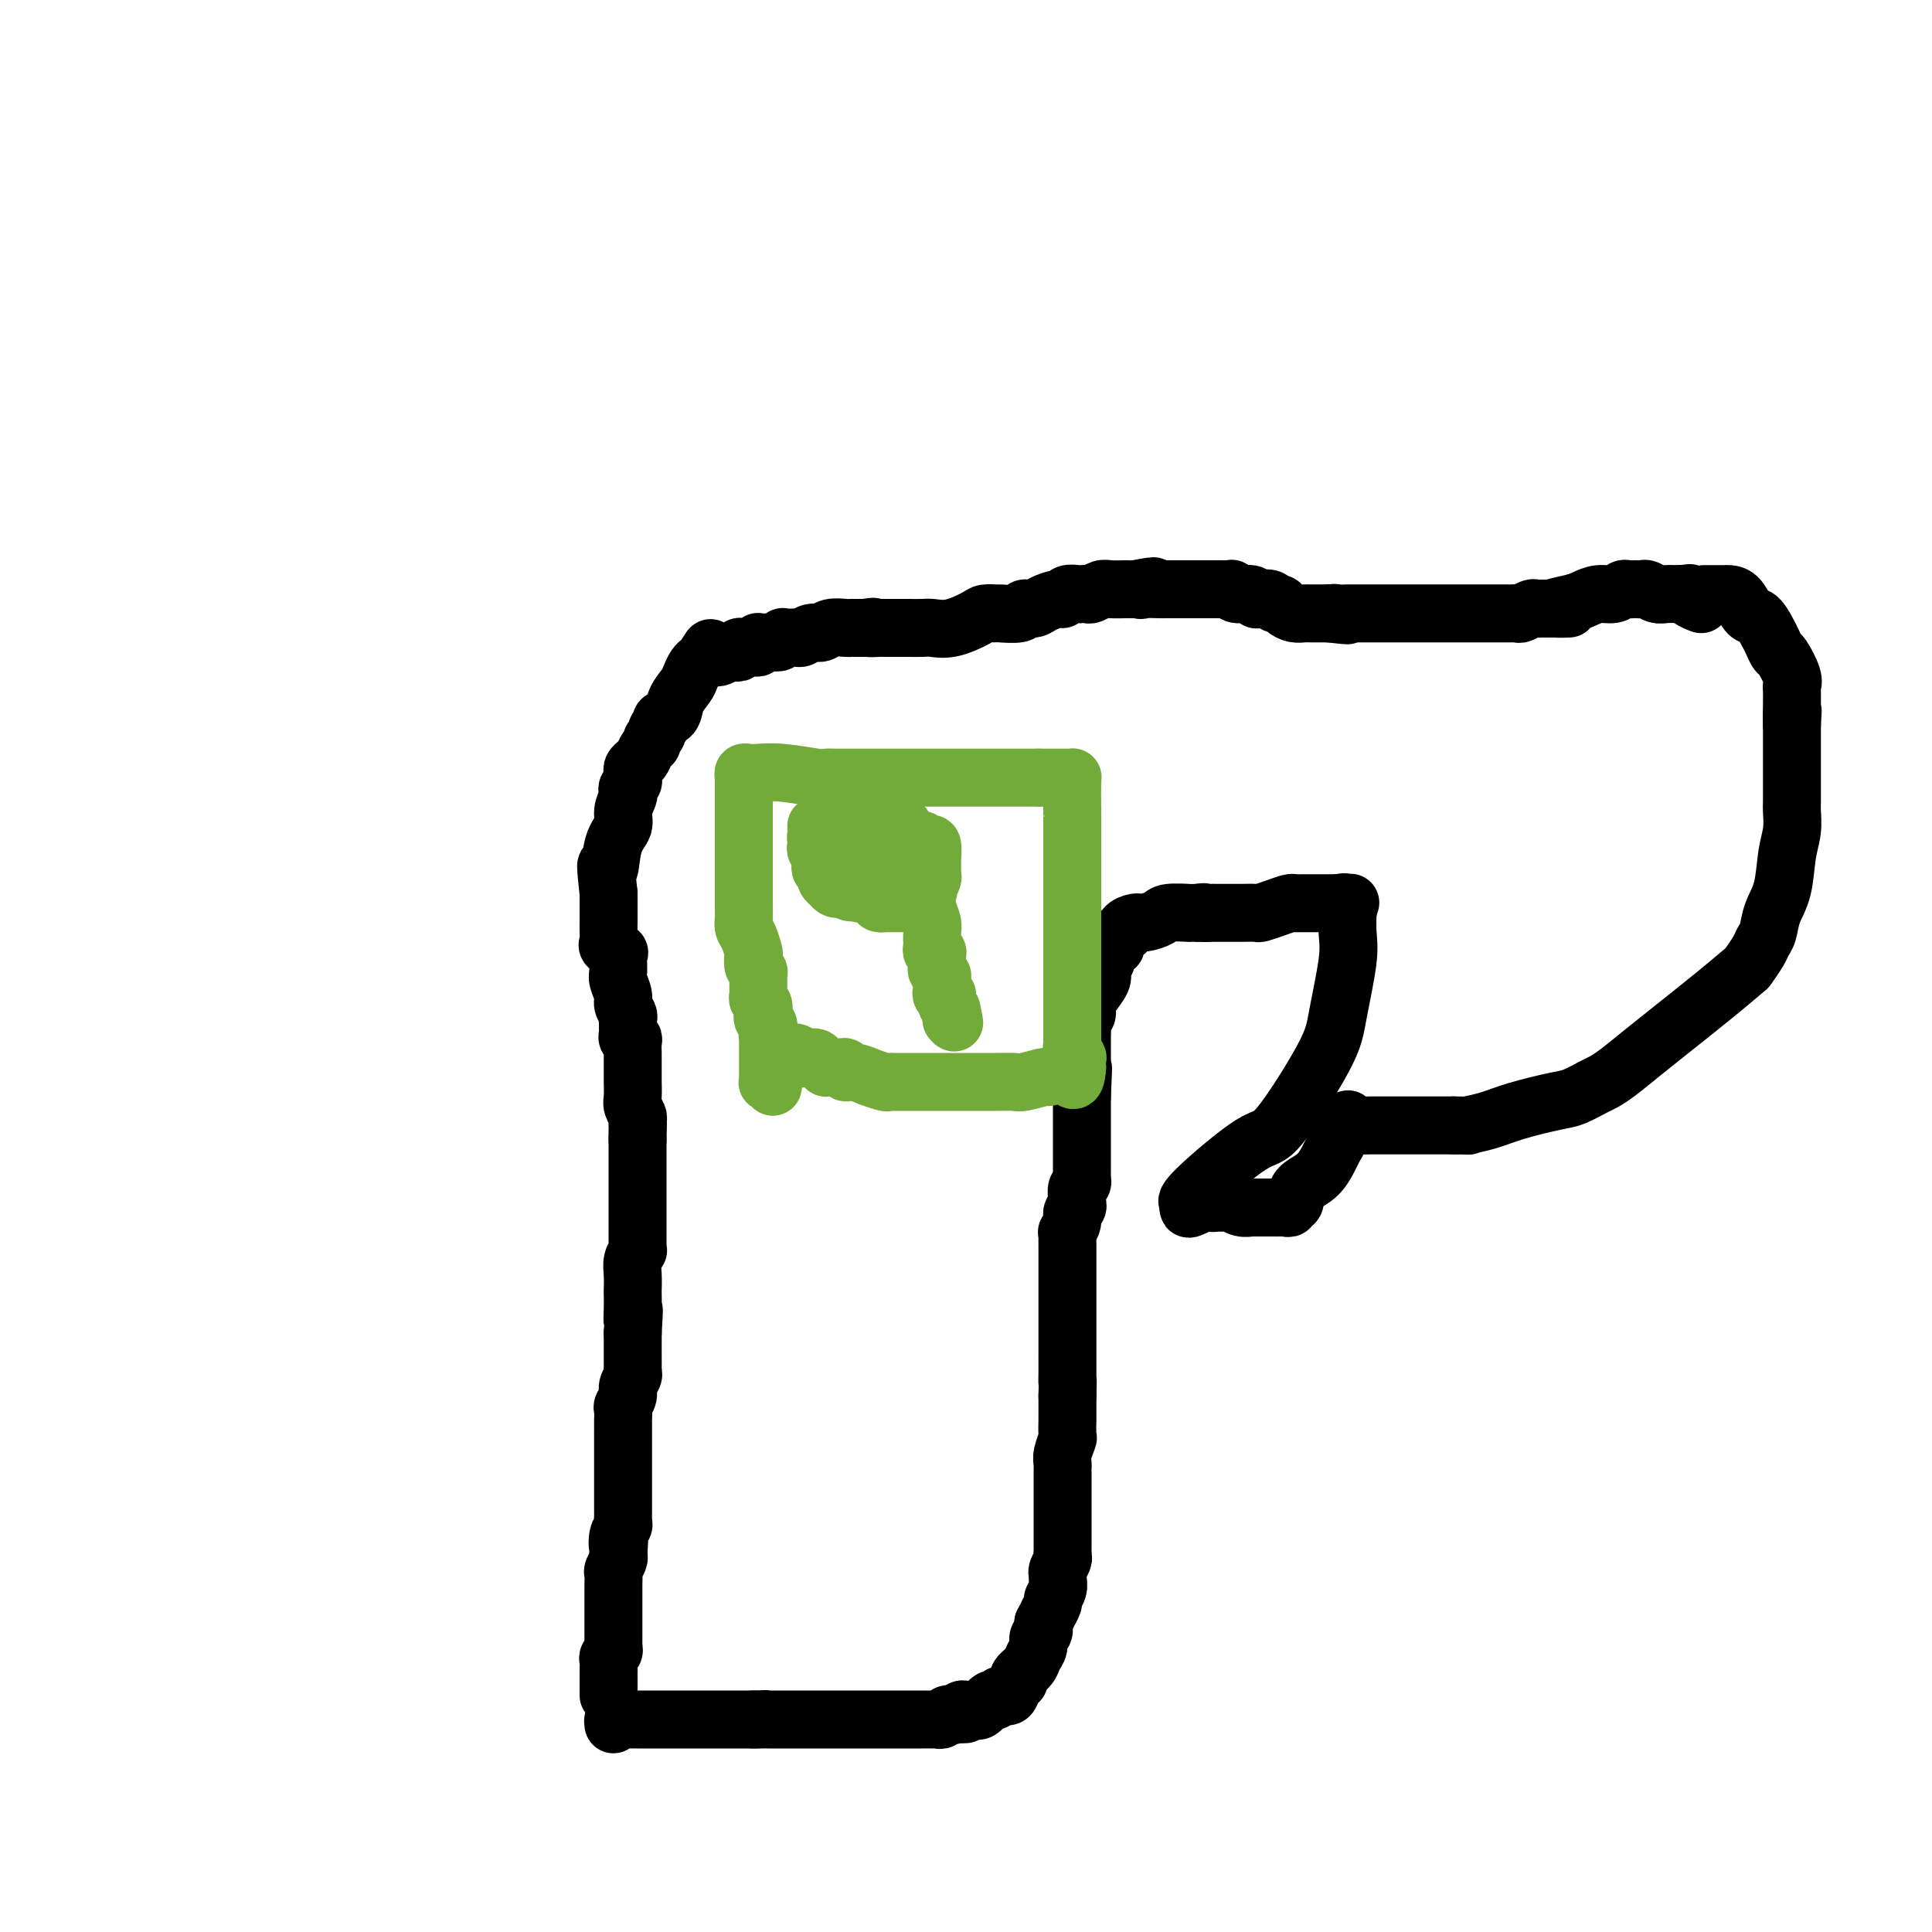 <svg viewBox='0 0 400 400' version='1.1' xmlns='http://www.w3.org/2000/svg' xmlns:xlink='http://www.w3.org/1999/xlink'><g fill='none' stroke='#000000' stroke-width='12' stroke-linecap='round' stroke-linejoin='round'><path d='M126,351c0.000,-0.327 0.000,-0.655 0,-1c-0.000,-0.345 -0.001,-0.708 0,-1c0.001,-0.292 0.004,-0.512 0,-1c-0.004,-0.488 -0.015,-1.244 0,-2c0.015,-0.756 0.057,-1.511 0,-2c-0.057,-0.489 -0.211,-0.713 0,-1c0.211,-0.287 0.789,-0.637 1,-1c0.211,-0.363 0.057,-0.739 0,-1c-0.057,-0.261 -0.015,-0.407 0,-1c0.015,-0.593 0.004,-1.632 0,-2c-0.004,-0.368 -0.001,-0.066 0,0c0.001,0.066 0.000,-0.104 0,-1c-0.000,-0.896 -0.000,-2.516 0,-3c0.000,-0.484 -0.000,0.170 0,0c0.000,-0.170 0.000,-1.163 0,-2c-0.000,-0.837 -0.001,-1.519 0,-2c0.001,-0.481 0.004,-0.763 0,-1c-0.004,-0.237 -0.015,-0.431 0,-1c0.015,-0.569 0.056,-1.513 0,-2c-0.056,-0.487 -0.207,-0.516 0,-1c0.207,-0.484 0.774,-1.424 1,-2c0.226,-0.576 0.113,-0.788 0,-1'/><path d='M128,322c0.326,-4.847 0.140,-2.465 0,-2c-0.140,0.465 -0.234,-0.989 0,-2c0.234,-1.011 0.795,-1.581 1,-2c0.205,-0.419 0.055,-0.689 0,-1c-0.055,-0.311 -0.015,-0.665 0,-1c0.015,-0.335 0.004,-0.652 0,-1c-0.004,-0.348 -0.001,-0.727 0,-1c0.001,-0.273 0.000,-0.439 0,-1c-0.000,-0.561 -0.000,-1.517 0,-2c0.000,-0.483 0.000,-0.492 0,-1c-0.000,-0.508 -0.000,-1.515 0,-2c0.000,-0.485 0.000,-0.448 0,-1c-0.000,-0.552 0.000,-1.691 0,-2c-0.000,-0.309 -0.000,0.213 0,0c0.000,-0.213 0.000,-1.161 0,-2c-0.000,-0.839 -0.000,-1.568 0,-2c0.000,-0.432 0.000,-0.568 0,-1c-0.000,-0.432 -0.001,-1.162 0,-2c0.001,-0.838 0.004,-1.786 0,-2c-0.004,-0.214 -0.016,0.305 0,0c0.016,-0.305 0.061,-1.433 0,-2c-0.061,-0.567 -0.226,-0.572 0,-1c0.226,-0.428 0.845,-1.280 1,-2c0.155,-0.720 -0.155,-1.309 0,-2c0.155,-0.691 0.774,-1.483 1,-2c0.226,-0.517 0.061,-0.758 0,-1c-0.061,-0.242 -0.016,-0.485 0,-1c0.016,-0.515 0.004,-1.303 0,-2c-0.004,-0.697 -0.001,-1.303 0,-2c0.001,-0.697 0.000,-1.485 0,-2c-0.000,-0.515 -0.000,-0.758 0,-1'/><path d='M131,276c0.464,-7.721 0.125,-4.025 0,-3c-0.125,1.025 -0.034,-0.621 0,-2c0.034,-1.379 0.013,-2.493 0,-3c-0.013,-0.507 -0.018,-0.409 0,-1c0.018,-0.591 0.057,-1.873 0,-3c-0.057,-1.127 -0.211,-2.099 0,-3c0.211,-0.901 0.789,-1.733 1,-2c0.211,-0.267 0.057,0.029 0,0c-0.057,-0.029 -0.015,-0.382 0,-1c0.015,-0.618 0.004,-1.500 0,-2c-0.004,-0.500 -0.001,-0.619 0,-1c0.001,-0.381 0.000,-1.024 0,-2c-0.000,-0.976 -0.000,-2.285 0,-3c0.000,-0.715 0.000,-0.836 0,-1c-0.000,-0.164 -0.000,-0.373 0,-1c0.000,-0.627 0.000,-1.674 0,-2c-0.000,-0.326 -0.000,0.068 0,0c0.000,-0.068 0.000,-0.596 0,-1c-0.000,-0.404 -0.000,-0.682 0,-1c0.000,-0.318 0.000,-0.677 0,-1c-0.000,-0.323 -0.000,-0.611 0,-1c0.000,-0.389 0.000,-0.877 0,-1c-0.000,-0.123 -0.000,0.121 0,0c0.000,-0.121 0.000,-0.606 0,-1c-0.000,-0.394 -0.000,-0.697 0,-1c0.000,-0.303 0.000,-0.607 0,-1c-0.000,-0.393 -0.000,-0.875 0,-1c0.000,-0.125 0.000,0.107 0,0c-0.000,-0.107 -0.000,-0.554 0,-1'/><path d='M132,236c0.155,-6.366 0.043,-2.282 0,-1c-0.043,1.282 -0.015,-0.237 0,-1c0.015,-0.763 0.018,-0.770 0,-1c-0.018,-0.230 -0.057,-0.685 0,-1c0.057,-0.315 0.212,-0.492 0,-1c-0.212,-0.508 -0.789,-1.348 -1,-2c-0.211,-0.652 -0.057,-1.115 0,-2c0.057,-0.885 0.015,-2.191 0,-3c-0.015,-0.809 -0.003,-1.121 0,-2c0.003,-0.879 -0.003,-2.326 0,-3c0.003,-0.674 0.015,-0.576 0,-1c-0.015,-0.424 -0.057,-1.370 0,-2c0.057,-0.630 0.211,-0.942 0,-1c-0.211,-0.058 -0.789,0.139 -1,0c-0.211,-0.139 -0.055,-0.614 0,-1c0.055,-0.386 0.011,-0.684 0,-1c-0.011,-0.316 0.012,-0.650 0,-1c-0.012,-0.350 -0.060,-0.717 0,-1c0.060,-0.283 0.226,-0.483 0,-1c-0.226,-0.517 -0.846,-1.350 -1,-2c-0.154,-0.650 0.157,-1.116 0,-2c-0.157,-0.884 -0.782,-2.188 -1,-3c-0.218,-0.812 -0.030,-1.134 0,-2c0.030,-0.866 -0.097,-2.277 0,-3c0.097,-0.723 0.418,-0.759 0,-1c-0.418,-0.241 -1.576,-0.686 -2,-1c-0.424,-0.314 -0.114,-0.496 0,-1c0.114,-0.504 0.030,-1.331 0,-2c-0.030,-0.669 -0.008,-1.180 0,-2c0.008,-0.820 0.002,-1.949 0,-3c-0.002,-1.051 -0.001,-2.026 0,-3'/><path d='M126,185c-0.955,-8.774 -0.343,-5.209 0,-5c0.343,0.209 0.418,-2.938 1,-5c0.582,-2.062 1.672,-3.039 2,-4c0.328,-0.961 -0.104,-1.907 0,-3c0.104,-1.093 0.746,-2.334 1,-3c0.254,-0.666 0.121,-0.756 0,-1c-0.121,-0.244 -0.229,-0.643 0,-1c0.229,-0.357 0.796,-0.673 1,-1c0.204,-0.327 0.044,-0.664 0,-1c-0.044,-0.336 0.030,-0.671 0,-1c-0.030,-0.329 -0.162,-0.651 0,-1c0.162,-0.349 0.617,-0.723 1,-1c0.383,-0.277 0.695,-0.455 1,-1c0.305,-0.545 0.602,-1.455 1,-2c0.398,-0.545 0.895,-0.723 1,-1c0.105,-0.277 -0.184,-0.652 0,-1c0.184,-0.348 0.841,-0.669 1,-1c0.159,-0.331 -0.180,-0.672 0,-1c0.180,-0.328 0.878,-0.644 1,-1c0.122,-0.356 -0.332,-0.752 0,-1c0.332,-0.248 1.451,-0.346 2,-1c0.549,-0.654 0.528,-1.863 1,-3c0.472,-1.137 1.436,-2.203 2,-3c0.564,-0.797 0.729,-1.327 1,-2c0.271,-0.673 0.650,-1.489 1,-2c0.350,-0.511 0.671,-0.717 1,-1c0.329,-0.283 0.664,-0.641 1,-1'/><path d='M146,136c2.274,-3.559 0.458,-0.957 0,0c-0.458,0.957 0.440,0.270 1,0c0.560,-0.270 0.781,-0.124 1,0c0.219,0.124 0.436,0.226 1,0c0.564,-0.226 1.475,-0.778 2,-1c0.525,-0.222 0.666,-0.112 1,0c0.334,0.112 0.863,0.226 1,0c0.137,-0.226 -0.117,-0.792 0,-1c0.117,-0.208 0.606,-0.060 1,0c0.394,0.060 0.693,0.030 1,0c0.307,-0.030 0.621,-0.061 1,0c0.379,0.061 0.822,0.212 1,0c0.178,-0.212 0.089,-0.789 0,-1c-0.089,-0.211 -0.178,-0.057 0,0c0.178,0.057 0.625,0.015 1,0c0.375,-0.015 0.679,-0.004 1,0c0.321,0.004 0.661,0.002 1,0'/><path d='M160,133c2.328,-0.403 1.149,0.088 1,0c-0.149,-0.088 0.734,-0.756 1,-1c0.266,-0.244 -0.084,-0.064 0,0c0.084,0.064 0.603,0.013 1,0c0.397,-0.013 0.673,0.012 1,0c0.327,-0.012 0.705,-0.059 1,0c0.295,0.059 0.506,0.226 1,0c0.494,-0.226 1.270,-0.845 2,-1c0.730,-0.155 1.414,0.155 2,0c0.586,-0.155 1.074,-0.773 2,-1c0.926,-0.227 2.290,-0.061 3,0c0.710,0.061 0.768,0.016 1,0c0.232,-0.016 0.639,-0.004 1,0c0.361,0.004 0.674,0.001 1,0c0.326,-0.001 0.663,-0.001 1,0'/><path d='M179,130c3.057,-0.464 1.199,-0.124 1,0c-0.199,0.124 1.260,0.033 2,0c0.740,-0.033 0.760,-0.009 1,0c0.240,0.009 0.701,0.003 1,0c0.299,-0.003 0.435,-0.001 1,0c0.565,0.001 1.559,0.002 2,0c0.441,-0.002 0.328,-0.007 1,0c0.672,0.007 2.129,0.026 3,0c0.871,-0.026 1.155,-0.098 2,0c0.845,0.098 2.251,0.366 4,0c1.749,-0.366 3.842,-1.365 5,-2c1.158,-0.635 1.380,-0.906 2,-1c0.620,-0.094 1.636,-0.010 2,0c0.364,0.010 0.074,-0.052 1,0c0.926,0.052 3.068,0.220 4,0c0.932,-0.220 0.656,-0.829 1,-1c0.344,-0.171 1.310,0.094 2,0c0.690,-0.094 1.106,-0.547 2,-1c0.894,-0.453 2.267,-0.906 3,-1c0.733,-0.094 0.827,0.171 1,0c0.173,-0.171 0.427,-0.777 1,-1c0.573,-0.223 1.466,-0.064 2,0c0.534,0.064 0.708,0.031 1,0c0.292,-0.031 0.703,-0.061 1,0c0.297,0.061 0.481,0.212 1,0c0.519,-0.212 1.371,-0.789 2,-1c0.629,-0.211 1.033,-0.057 2,0c0.967,0.057 2.496,0.015 3,0c0.504,-0.015 -0.018,-0.004 0,0c0.018,0.004 0.577,0.001 1,0c0.423,-0.001 0.712,-0.001 1,0'/><path d='M235,122c6.377,-1.238 3.319,-0.332 2,0c-1.319,0.332 -0.901,0.089 0,0c0.901,-0.089 2.283,-0.024 3,0c0.717,0.024 0.769,0.006 1,0c0.231,-0.006 0.642,-0.002 1,0c0.358,0.002 0.662,0.000 1,0c0.338,-0.000 0.708,-0.000 1,0c0.292,0.000 0.505,-0.000 1,0c0.495,0.000 1.271,0.000 2,0c0.729,-0.000 1.410,-0.001 2,0c0.590,0.001 1.087,0.004 2,0c0.913,-0.004 2.241,-0.016 3,0c0.759,0.016 0.949,0.061 1,0c0.051,-0.061 -0.037,-0.226 0,0c0.037,0.226 0.199,0.844 1,1c0.801,0.156 2.242,-0.150 3,0c0.758,0.150 0.833,0.758 1,1c0.167,0.242 0.425,0.120 1,0c0.575,-0.120 1.466,-0.239 2,0c0.534,0.239 0.710,0.834 1,1c0.290,0.166 0.694,-0.099 1,0c0.306,0.099 0.516,0.562 1,1c0.484,0.438 1.243,0.849 2,1c0.757,0.151 1.512,0.040 2,0c0.488,-0.040 0.708,-0.011 1,0c0.292,0.011 0.656,0.003 1,0c0.344,-0.003 0.670,-0.001 1,0c0.330,0.001 0.666,0.000 1,0c0.334,-0.000 0.667,-0.000 1,0'/><path d='M275,127c6.664,0.774 3.323,0.207 2,0c-1.323,-0.207 -0.627,-0.056 0,0c0.627,0.056 1.187,0.015 2,0c0.813,-0.015 1.880,-0.004 3,0c1.120,0.004 2.295,0.001 3,0c0.705,-0.001 0.941,-0.000 2,0c1.059,0.000 2.942,0.000 4,0c1.058,-0.000 1.292,-0.000 2,0c0.708,0.000 1.892,0.000 3,0c1.108,-0.000 2.141,-0.000 3,0c0.859,0.000 1.543,0.000 2,0c0.457,-0.000 0.686,-0.000 1,0c0.314,0.000 0.714,-0.000 1,0c0.286,0.000 0.457,0.000 1,0c0.543,-0.000 1.459,-0.000 2,0c0.541,0.000 0.708,0.000 1,0c0.292,-0.000 0.709,-0.000 1,0c0.291,0.000 0.455,0.000 1,0c0.545,-0.000 1.470,-0.000 2,0c0.530,0.000 0.666,0.001 1,0c0.334,-0.001 0.867,-0.004 1,0c0.133,0.004 -0.133,0.015 0,0c0.133,-0.015 0.666,-0.057 1,0c0.334,0.057 0.471,0.211 1,0c0.529,-0.211 1.451,-0.789 2,-1c0.549,-0.211 0.724,-0.057 1,0c0.276,0.057 0.651,0.015 1,0c0.349,-0.015 0.671,-0.004 1,0c0.329,0.004 0.664,0.002 1,0'/><path d='M321,126c7.199,-0.106 2.198,0.130 1,0c-1.198,-0.130 1.409,-0.627 3,-1c1.591,-0.373 2.166,-0.622 3,-1c0.834,-0.378 1.925,-0.886 3,-1c1.075,-0.114 2.133,0.166 3,0c0.867,-0.166 1.542,-0.776 2,-1c0.458,-0.224 0.699,-0.061 1,0c0.301,0.061 0.661,0.020 1,0c0.339,-0.020 0.657,-0.019 1,0c0.343,0.019 0.711,0.058 1,0c0.289,-0.058 0.497,-0.212 1,0c0.503,0.212 1.300,0.789 2,1c0.700,0.211 1.304,0.057 2,0c0.696,-0.057 1.485,-0.016 2,0c0.515,0.016 0.758,0.008 1,0'/><path d='M348,123c4.124,-0.452 0.934,-0.082 0,0c-0.934,0.082 0.389,-0.122 1,0c0.611,0.122 0.511,0.571 1,1c0.489,0.429 1.568,0.837 2,1c0.432,0.163 0.216,0.082 0,0'/><path d='M127,357c-0.060,-0.423 -0.119,-0.845 0,-1c0.119,-0.155 0.417,-0.041 1,0c0.583,0.041 1.453,0.011 2,0c0.547,-0.011 0.773,-0.003 1,0c0.227,0.003 0.455,0.001 1,0c0.545,-0.001 1.407,-0.000 2,0c0.593,0.000 0.919,0.000 1,0c0.081,-0.000 -0.081,-0.000 0,0c0.081,0.000 0.406,0.000 1,0c0.594,-0.000 1.459,-0.000 2,0c0.541,0.000 0.760,0.000 1,0c0.240,-0.000 0.502,-0.000 1,0c0.498,0.000 1.234,0.000 2,0c0.766,-0.000 1.562,-0.000 2,0c0.438,0.000 0.516,0.000 1,0c0.484,-0.000 1.372,-0.000 2,0c0.628,0.000 0.994,0.000 1,0c0.006,-0.000 -0.349,-0.000 0,0c0.349,0.000 1.402,0.000 2,0c0.598,-0.000 0.740,-0.000 1,0c0.260,0.000 0.637,0.000 1,0c0.363,-0.000 0.713,-0.000 1,0c0.287,0.000 0.511,0.000 1,0c0.489,-0.000 1.245,0.000 2,0'/><path d='M156,356c4.658,-0.155 1.803,-0.041 1,0c-0.803,0.041 0.446,0.011 1,0c0.554,-0.011 0.414,-0.003 1,0c0.586,0.003 1.896,0.001 3,0c1.104,-0.001 2.000,-0.000 3,0c1.000,0.000 2.104,0.000 3,0c0.896,-0.000 1.584,-0.000 2,0c0.416,0.000 0.561,0.000 1,0c0.439,-0.000 1.173,-0.000 2,0c0.827,0.000 1.747,0.000 2,0c0.253,-0.000 -0.161,-0.000 0,0c0.161,0.000 0.897,0.000 2,0c1.103,-0.000 2.571,-0.000 3,0c0.429,0.000 -0.183,-0.000 0,0c0.183,0.000 1.162,0.000 2,0c0.838,-0.000 1.535,-0.000 2,0c0.465,0.000 0.697,0.000 1,0c0.303,-0.000 0.677,-0.000 1,0c0.323,0.000 0.596,0.000 1,0c0.404,-0.000 0.939,-0.000 1,0c0.061,0.000 -0.352,0.000 0,0c0.352,-0.000 1.470,-0.000 2,0c0.530,0.000 0.471,0.001 1,0c0.529,-0.001 1.647,-0.004 2,0c0.353,0.004 -0.060,0.015 0,0c0.060,-0.015 0.593,-0.056 1,0c0.407,0.056 0.686,0.207 1,0c0.314,-0.207 0.661,-0.774 1,-1c0.339,-0.226 0.669,-0.113 1,0'/><path d='M197,355c6.295,-0.171 1.532,-0.098 0,0c-1.532,0.098 0.168,0.223 1,0c0.832,-0.223 0.797,-0.792 1,-1c0.203,-0.208 0.645,-0.054 1,0c0.355,0.054 0.623,0.007 1,0c0.377,-0.007 0.861,0.026 1,0c0.139,-0.026 -0.069,-0.111 0,0c0.069,0.111 0.414,0.418 1,0c0.586,-0.418 1.414,-1.563 2,-2c0.586,-0.437 0.931,-0.168 1,0c0.069,0.168 -0.136,0.234 0,0c0.136,-0.234 0.615,-0.770 1,-1c0.385,-0.230 0.676,-0.155 1,0c0.324,0.155 0.682,0.389 1,0c0.318,-0.389 0.596,-1.403 1,-2c0.404,-0.597 0.935,-0.779 1,-1c0.065,-0.221 -0.338,-0.483 0,-1c0.338,-0.517 1.415,-1.290 2,-2c0.585,-0.710 0.679,-1.359 1,-2c0.321,-0.641 0.870,-1.275 1,-2c0.130,-0.725 -0.157,-1.541 0,-2c0.157,-0.459 0.759,-0.560 1,-1c0.241,-0.440 0.120,-1.220 0,-2'/><path d='M216,336c1.399,-2.662 0.897,-1.816 1,-2c0.103,-0.184 0.813,-1.397 1,-2c0.187,-0.603 -0.147,-0.594 0,-1c0.147,-0.406 0.775,-1.226 1,-2c0.225,-0.774 0.046,-1.503 0,-2c-0.046,-0.497 0.040,-0.763 0,-1c-0.040,-0.237 -0.207,-0.444 0,-1c0.207,-0.556 0.787,-1.462 1,-2c0.213,-0.538 0.057,-0.708 0,-1c-0.057,-0.292 -0.015,-0.706 0,-1c0.015,-0.294 0.004,-0.467 0,-1c-0.004,-0.533 -0.001,-1.424 0,-2c0.001,-0.576 0.000,-0.836 0,-1c-0.000,-0.164 -0.000,-0.231 0,-1c0.000,-0.769 0.000,-2.238 0,-3c-0.000,-0.762 -0.000,-0.815 0,-1c0.000,-0.185 0.000,-0.501 0,-1c-0.000,-0.499 -0.000,-1.180 0,-2c0.000,-0.820 0.000,-1.777 0,-2c-0.000,-0.223 -0.001,0.290 0,0c0.001,-0.290 0.004,-1.381 0,-2c-0.004,-0.619 -0.015,-0.765 0,-1c0.015,-0.235 0.057,-0.558 0,-1c-0.057,-0.442 -0.211,-1.001 0,-2c0.211,-0.999 0.789,-2.436 1,-3c0.211,-0.564 0.057,-0.256 0,-1c-0.057,-0.744 -0.015,-2.542 0,-3c0.015,-0.458 0.004,0.424 0,0c-0.004,-0.424 -0.001,-2.153 0,-3c0.001,-0.847 0.000,-0.814 0,-1c-0.000,-0.186 -0.000,-0.593 0,-1'/><path d='M221,289c0.155,-5.868 0.041,-3.540 0,-3c-0.041,0.540 -0.011,-0.710 0,-2c0.011,-1.290 0.003,-2.620 0,-3c-0.003,-0.380 -0.001,0.191 0,0c0.001,-0.191 0.000,-1.145 0,-2c-0.000,-0.855 -0.000,-1.611 0,-2c0.000,-0.389 0.000,-0.410 0,-1c-0.000,-0.590 -0.000,-1.748 0,-3c0.000,-1.252 0.000,-2.596 0,-4c-0.000,-1.404 -0.000,-2.866 0,-4c0.000,-1.134 0.000,-1.940 0,-3c-0.000,-1.060 -0.001,-2.373 0,-3c0.001,-0.627 0.004,-0.566 0,-1c-0.004,-0.434 -0.016,-1.363 0,-2c0.016,-0.637 0.061,-0.983 0,-1c-0.061,-0.017 -0.227,0.293 0,0c0.227,-0.293 0.846,-1.191 1,-2c0.154,-0.809 -0.156,-1.530 0,-2c0.156,-0.470 0.778,-0.689 1,-1c0.222,-0.311 0.046,-0.713 0,-1c-0.046,-0.287 0.040,-0.458 0,-1c-0.040,-0.542 -0.207,-1.456 0,-2c0.207,-0.544 0.788,-0.720 1,-1c0.212,-0.280 0.057,-0.664 0,-1c-0.057,-0.336 -0.015,-0.624 0,-1c0.015,-0.376 0.004,-0.839 0,-2c-0.004,-1.161 -0.001,-3.018 0,-4c0.001,-0.982 0.000,-1.088 0,-2c-0.000,-0.912 -0.000,-2.630 0,-4c0.000,-1.370 0.000,-2.391 0,-3c-0.000,-0.609 -0.000,-0.804 0,-1'/><path d='M224,227c0.464,-10.114 0.124,-4.399 0,-3c-0.124,1.399 -0.033,-1.516 0,-3c0.033,-1.484 0.008,-1.535 0,-2c-0.008,-0.465 0.002,-1.342 0,-2c-0.002,-0.658 -0.015,-1.097 0,-2c0.015,-0.903 0.058,-2.271 0,-3c-0.058,-0.729 -0.218,-0.818 0,-1c0.218,-0.182 0.815,-0.457 1,-1c0.185,-0.543 -0.043,-1.355 0,-2c0.043,-0.645 0.355,-1.124 1,-2c0.645,-0.876 1.622,-2.150 2,-3c0.378,-0.850 0.157,-1.275 0,-2c-0.157,-0.725 -0.248,-1.748 0,-2c0.248,-0.252 0.836,0.269 1,0c0.164,-0.269 -0.096,-1.329 0,-2c0.096,-0.671 0.546,-0.954 1,-1c0.454,-0.046 0.910,0.146 1,0c0.090,-0.146 -0.188,-0.630 0,-1c0.188,-0.370 0.841,-0.625 1,-1c0.159,-0.375 -0.177,-0.870 0,-1c0.177,-0.130 0.867,0.106 1,0c0.133,-0.106 -0.290,-0.554 0,-1c0.290,-0.446 1.295,-0.890 2,-1c0.705,-0.110 1.112,0.114 2,0c0.888,-0.114 2.257,-0.566 3,-1c0.743,-0.434 0.859,-0.848 2,-1c1.141,-0.152 3.307,-0.041 4,0c0.693,0.041 -0.088,0.012 0,0c0.088,-0.012 1.044,-0.006 2,0'/><path d='M248,189c2.109,-0.309 0.883,-0.083 1,0c0.117,0.083 1.577,0.022 2,0c0.423,-0.022 -0.191,-0.006 0,0c0.191,0.006 1.187,0.002 2,0c0.813,-0.002 1.442,-0.003 2,0c0.558,0.003 1.046,0.011 2,0c0.954,-0.011 2.374,-0.041 3,0c0.626,0.041 0.458,0.155 1,0c0.542,-0.155 1.794,-0.577 3,-1c1.206,-0.423 2.365,-0.845 3,-1c0.635,-0.155 0.747,-0.041 1,0c0.253,0.041 0.646,0.011 1,0c0.354,-0.011 0.668,-0.003 1,0c0.332,0.003 0.680,0.001 1,0c0.320,-0.001 0.611,-0.000 1,0c0.389,0.000 0.878,0.000 1,0c0.122,-0.000 -0.121,-0.000 0,0c0.121,0.000 0.607,0.000 1,0c0.393,-0.000 0.693,-0.000 1,0c0.307,0.000 0.621,0.000 1,0c0.379,-0.000 0.823,-0.000 1,0c0.177,0.000 0.089,0.000 0,0'/><path d='M277,187c4.652,-0.273 1.782,0.044 1,0c-0.782,-0.044 0.524,-0.447 1,0c0.476,0.447 0.121,1.746 0,2c-0.121,0.254 -0.007,-0.536 0,0c0.007,0.536 -0.092,2.397 0,4c0.092,1.603 0.374,2.947 0,6c-0.374,3.053 -1.404,7.816 -2,11c-0.596,3.184 -0.759,4.790 -3,9c-2.241,4.210 -6.559,11.023 -9,14c-2.441,2.977 -3.005,2.118 -6,4c-2.995,1.882 -8.422,6.507 -11,9c-2.578,2.493 -2.308,2.855 -2,3c0.308,0.145 0.654,0.072 1,0'/><path d='M247,249c-2.450,2.475 0.424,0.662 2,0c1.576,-0.662 1.854,-0.174 2,0c0.146,0.174 0.162,0.032 1,0c0.838,-0.032 2.500,0.044 3,0c0.500,-0.044 -0.162,-0.208 0,0c0.162,0.208 1.147,0.788 2,1c0.853,0.212 1.573,0.057 2,0c0.427,-0.057 0.562,-0.015 1,0c0.438,0.015 1.178,0.004 2,0c0.822,-0.004 1.727,0.000 2,0c0.273,-0.000 -0.085,-0.005 0,0c0.085,0.005 0.615,0.018 1,0c0.385,-0.018 0.625,-0.067 1,0c0.375,0.067 0.883,0.250 1,0c0.117,-0.250 -0.158,-0.932 0,-1c0.158,-0.068 0.750,0.477 1,0c0.250,-0.477 0.157,-1.977 1,-3c0.843,-1.023 2.621,-1.570 4,-3c1.379,-1.430 2.359,-3.744 3,-5c0.641,-1.256 0.942,-1.453 1,-2c0.058,-0.547 -0.126,-1.442 0,-2c0.126,-0.558 0.563,-0.779 1,-1'/><path d='M278,233c1.719,-2.475 1.016,-0.663 1,0c-0.016,0.663 0.656,0.178 1,0c0.344,-0.178 0.362,-0.048 1,0c0.638,0.048 1.897,0.013 3,0c1.103,-0.013 2.050,-0.003 3,0c0.950,0.003 1.904,0.001 4,0c2.096,-0.001 5.333,-0.000 7,0c1.667,0.000 1.762,0.000 2,0c0.238,-0.000 0.619,-0.000 1,0'/><path d='M301,233c4.061,0.036 2.714,0.127 3,0c0.286,-0.127 2.206,-0.472 4,-1c1.794,-0.528 3.463,-1.240 6,-2c2.537,-0.760 5.941,-1.567 8,-2c2.059,-0.433 2.774,-0.493 4,-1c1.226,-0.507 2.962,-1.461 4,-2c1.038,-0.539 1.378,-0.663 2,-1c0.622,-0.337 1.526,-0.886 3,-2c1.474,-1.114 3.517,-2.793 5,-4c1.483,-1.207 2.404,-1.941 5,-4c2.596,-2.059 6.866,-5.444 10,-8c3.134,-2.556 5.130,-4.283 6,-5c0.870,-0.717 0.613,-0.424 1,-1c0.387,-0.576 1.417,-2.020 2,-3c0.583,-0.980 0.719,-1.497 1,-2c0.281,-0.503 0.706,-0.994 1,-2c0.294,-1.006 0.457,-2.528 1,-4c0.543,-1.472 1.466,-2.893 2,-5c0.534,-2.107 0.679,-4.901 1,-7c0.321,-2.099 0.818,-3.502 1,-5c0.182,-1.498 0.049,-3.092 0,-4c-0.049,-0.908 -0.013,-1.129 0,-2c0.013,-0.871 0.004,-2.390 0,-3c-0.004,-0.610 -0.001,-0.310 0,-1c0.001,-0.690 0.000,-2.370 0,-4c-0.000,-1.630 -0.000,-3.210 0,-4c0.000,-0.790 0.000,-0.789 0,-1c-0.000,-0.211 -0.000,-0.634 0,-1c0.000,-0.366 0.000,-0.676 0,-1c-0.000,-0.324 -0.000,-0.662 0,-1'/><path d='M371,150c0.309,-5.313 0.082,-1.594 0,-1c-0.082,0.594 -0.020,-1.935 0,-3c0.020,-1.065 -0.001,-0.664 0,-1c0.001,-0.336 0.026,-1.409 0,-2c-0.026,-0.591 -0.101,-0.701 0,-1c0.101,-0.299 0.379,-0.789 0,-2c-0.379,-1.211 -1.414,-3.145 -2,-4c-0.586,-0.855 -0.723,-0.633 -1,-1c-0.277,-0.367 -0.693,-1.324 -1,-2c-0.307,-0.676 -0.505,-1.071 -1,-2c-0.495,-0.929 -1.285,-2.393 -2,-3c-0.715,-0.607 -1.353,-0.359 -2,-1c-0.647,-0.641 -1.301,-2.172 -2,-3c-0.699,-0.828 -1.443,-0.954 -2,-1c-0.557,-0.046 -0.927,-0.012 -1,0c-0.073,0.012 0.152,0.003 0,0c-0.152,-0.003 -0.680,-0.001 -1,0c-0.320,0.001 -0.432,0.000 -1,0c-0.568,-0.000 -1.591,-0.000 -2,0c-0.409,0.000 -0.205,0.000 0,0'/></g>
<g fill='none' stroke='#73AB3A' stroke-width='12' stroke-linecap='round' stroke-linejoin='round'><path d='M154,160c0.000,0.375 0.000,0.750 0,2c-0.000,1.250 -0.000,3.375 0,5c0.000,1.625 0.000,2.750 0,4c-0.000,1.250 -0.000,2.626 0,4c0.000,1.374 0.000,2.745 0,4c-0.000,1.255 -0.000,2.392 0,3c0.000,0.608 0.000,0.687 0,1c-0.000,0.313 -0.000,0.860 0,1c0.000,0.140 0.000,-0.128 0,0c-0.000,0.128 -0.001,0.654 0,1c0.001,0.346 0.003,0.514 0,1c-0.003,0.486 -0.011,1.290 0,2c0.011,0.710 0.042,1.327 0,2c-0.042,0.673 -0.156,1.403 0,2c0.156,0.597 0.581,1.063 1,2c0.419,0.937 0.830,2.345 1,3c0.170,0.655 0.098,0.556 0,1c-0.098,0.444 -0.223,1.432 0,2c0.223,0.568 0.792,0.715 1,1c0.208,0.285 0.055,0.706 0,1c-0.055,0.294 -0.011,0.459 0,1c0.011,0.541 -0.011,1.458 0,2c0.011,0.542 0.054,0.708 0,1c-0.054,0.292 -0.207,0.708 0,1c0.207,0.292 0.774,0.459 1,1c0.226,0.541 0.112,1.454 0,2c-0.112,0.546 -0.223,0.724 0,1c0.223,0.276 0.778,0.650 1,1c0.222,0.350 0.111,0.675 0,1'/><path d='M159,213c0.774,3.402 0.207,1.409 0,1c-0.207,-0.409 -0.056,0.768 0,1c0.056,0.232 0.015,-0.481 0,0c-0.015,0.481 -0.004,2.156 0,3c0.004,0.844 0.001,0.857 0,1c-0.001,0.143 -0.001,0.417 0,1c0.001,0.583 0.004,1.476 0,2c-0.004,0.524 -0.015,0.680 0,1c0.015,0.320 0.057,0.804 0,1c-0.057,0.196 -0.211,0.104 0,0c0.211,-0.104 0.788,-0.220 1,0c0.212,0.220 0.061,0.777 0,1c-0.061,0.223 -0.030,0.111 0,0'/><path d='M154,161c-0.079,-0.420 -0.158,-0.841 0,-1c0.158,-0.159 0.552,-0.057 1,0c0.448,0.057 0.949,0.068 2,0c1.051,-0.068 2.651,-0.214 5,0c2.349,0.214 5.448,0.789 7,1c1.552,0.211 1.559,0.056 2,0c0.441,-0.056 1.318,-0.015 2,0c0.682,0.015 1.169,0.004 2,0c0.831,-0.004 2.004,-0.001 3,0c0.996,0.001 1.813,0.000 2,0c0.187,-0.000 -0.257,-0.000 0,0c0.257,0.000 1.216,0.000 2,0c0.784,-0.000 1.394,-0.000 2,0c0.606,0.000 1.210,0.000 2,0c0.790,-0.000 1.767,-0.000 2,0c0.233,0.000 -0.277,0.000 0,0c0.277,-0.000 1.342,-0.000 2,0c0.658,0.000 0.911,0.000 2,0c1.089,-0.000 3.015,-0.000 4,0c0.985,0.000 1.027,0.000 2,0c0.973,-0.000 2.875,-0.000 4,0c1.125,0.000 1.471,0.000 2,0c0.529,-0.000 1.239,-0.000 2,0c0.761,0.000 1.571,0.000 2,0c0.429,-0.000 0.476,-0.000 1,0c0.524,0.000 1.526,0.000 2,0c0.474,-0.000 0.421,-0.000 1,0c0.579,0.000 1.789,0.000 3,0'/><path d='M215,161c9.498,-0.000 2.744,-0.000 1,0c-1.744,0.000 1.522,0.000 3,0c1.478,-0.000 1.166,-0.002 1,0c-0.166,0.002 -0.188,0.006 0,0c0.188,-0.006 0.586,-0.022 1,0c0.414,0.022 0.843,0.080 1,0c0.157,-0.080 0.042,-0.300 0,1c-0.042,1.300 -0.011,4.120 0,5c0.011,0.880 0.003,-0.178 0,1c-0.003,1.178 -0.001,4.594 0,7c0.001,2.406 0.000,3.801 0,5c-0.000,1.199 -0.000,2.201 0,3c0.000,0.799 0.000,1.394 0,2c-0.000,0.606 -0.000,1.223 0,2c0.000,0.777 0.000,1.714 0,2c-0.000,0.286 -0.000,-0.077 0,0c0.000,0.077 0.000,0.595 0,1c-0.000,0.405 -0.000,0.696 0,1c0.000,0.304 0.000,0.620 0,1c-0.000,0.380 -0.000,0.823 0,1c0.000,0.177 0.000,0.089 0,0'/><path d='M222,193c0.000,5.352 0.000,2.733 0,2c-0.000,-0.733 -0.000,0.421 0,1c0.000,0.579 0.000,0.584 0,1c-0.000,0.416 -0.000,1.243 0,2c0.000,0.757 0.000,1.446 0,2c-0.000,0.554 -0.000,0.975 0,1c0.000,0.025 0.000,-0.344 0,0c-0.000,0.344 -0.000,1.402 0,2c0.000,0.598 0.000,0.738 0,1c-0.000,0.262 -0.000,0.648 0,1c0.000,0.352 0.000,0.672 0,1c-0.000,0.328 -0.000,0.665 0,1c0.000,0.335 0.000,0.667 0,1c-0.000,0.333 -0.000,0.666 0,1c0.000,0.334 0.000,0.668 0,1c-0.000,0.332 -0.000,0.663 0,1c0.000,0.337 0.000,0.681 0,1c-0.000,0.319 -0.001,0.614 0,1c0.001,0.386 0.004,0.864 0,1c-0.004,0.136 -0.015,-0.070 0,0c0.015,0.070 0.057,0.417 0,1c-0.057,0.583 -0.211,1.404 0,2c0.211,0.596 0.788,0.968 1,1c0.212,0.032 0.061,-0.277 0,0c-0.061,0.277 -0.030,1.138 0,2'/><path d='M223,221c-0.286,4.576 -1.502,2.014 -2,1c-0.498,-1.014 -0.279,-0.482 -1,0c-0.721,0.482 -2.383,0.914 -3,1c-0.617,0.086 -0.189,-0.173 -1,0c-0.811,0.173 -2.859,0.778 -4,1c-1.141,0.222 -1.373,0.059 -2,0c-0.627,-0.059 -1.648,-0.016 -4,0c-2.352,0.016 -6.035,0.004 -8,0c-1.965,-0.004 -2.213,-0.001 -3,0c-0.787,0.001 -2.112,0.000 -3,0c-0.888,-0.000 -1.338,-0.000 -2,0c-0.662,0.000 -1.537,0.001 -2,0c-0.463,-0.001 -0.514,-0.004 -1,0c-0.486,0.004 -1.406,0.016 -2,0c-0.594,-0.016 -0.862,-0.061 -1,0c-0.138,0.061 -0.146,0.228 -1,0c-0.854,-0.228 -2.554,-0.849 -3,-1c-0.446,-0.151 0.361,0.170 0,0c-0.361,-0.170 -1.889,-0.830 -3,-1c-1.111,-0.170 -1.803,0.151 -2,0c-0.197,-0.151 0.101,-0.773 0,-1c-0.101,-0.227 -0.601,-0.060 -1,0c-0.399,0.060 -0.698,0.013 -1,0c-0.302,-0.013 -0.606,0.007 -1,0c-0.394,-0.007 -0.879,-0.040 -1,0c-0.121,0.040 0.122,0.155 0,0c-0.122,-0.155 -0.610,-0.580 -1,-1c-0.390,-0.420 -0.683,-0.834 -1,-1c-0.317,-0.166 -0.659,-0.083 -1,0'/><path d='M168,219c-3.095,-0.790 -2.332,-0.264 -2,0c0.332,0.264 0.233,0.267 0,0c-0.233,-0.267 -0.601,-0.803 -1,-1c-0.399,-0.197 -0.828,-0.056 -1,0c-0.172,0.056 -0.086,0.028 0,0'/><path d='M170,179c-0.120,0.331 -0.241,0.662 0,1c0.241,0.338 0.843,0.683 1,1c0.157,0.317 -0.130,0.607 0,1c0.130,0.393 0.679,0.890 1,1c0.321,0.110 0.415,-0.168 1,0c0.585,0.168 1.662,0.781 2,1c0.338,0.219 -0.061,0.044 0,0c0.061,-0.044 0.583,0.043 1,0c0.417,-0.043 0.730,-0.218 1,0c0.270,0.218 0.496,0.828 1,1c0.504,0.172 1.287,-0.094 2,0c0.713,0.094 1.357,0.547 2,1'/><path d='M182,186c1.810,1.309 0.334,1.083 0,1c-0.334,-0.083 0.475,-0.022 1,0c0.525,0.022 0.767,0.006 1,0c0.233,-0.006 0.458,-0.002 1,0c0.542,0.002 1.401,0.002 2,0c0.599,-0.002 0.939,-0.007 1,0c0.061,0.007 -0.155,0.026 0,0c0.155,-0.026 0.682,-0.096 1,0c0.318,0.096 0.429,0.359 1,0c0.571,-0.359 1.603,-1.339 2,-2c0.397,-0.661 0.159,-1.004 0,-1c-0.159,0.004 -0.239,0.356 0,0c0.239,-0.356 0.796,-1.419 1,-2c0.204,-0.581 0.054,-0.678 0,-1c-0.054,-0.322 -0.014,-0.868 0,-1c0.014,-0.132 0.001,0.150 0,0c-0.001,-0.150 0.010,-0.733 0,-1c-0.010,-0.267 -0.040,-0.219 0,-1c0.040,-0.781 0.152,-2.392 0,-3c-0.152,-0.608 -0.566,-0.215 -1,0c-0.434,0.215 -0.886,0.250 -1,0c-0.114,-0.250 0.110,-0.786 0,-1c-0.110,-0.214 -0.555,-0.107 -1,0'/><path d='M190,174c-0.638,-0.091 -0.733,0.182 -1,0c-0.267,-0.182 -0.705,-0.819 -1,-1c-0.295,-0.181 -0.446,0.095 -1,0c-0.554,-0.095 -1.510,-0.561 -2,-1c-0.490,-0.439 -0.512,-0.850 -1,-1c-0.488,-0.150 -1.440,-0.040 -2,0c-0.560,0.040 -0.727,0.011 -1,0c-0.273,-0.011 -0.651,-0.003 -1,0c-0.349,0.003 -0.670,0.001 -1,0c-0.330,-0.001 -0.668,-0.000 -1,0c-0.332,0.000 -0.657,0.000 -1,0c-0.343,-0.000 -0.704,-0.000 -1,0c-0.296,0.000 -0.527,0.000 -1,0c-0.473,-0.000 -1.188,-0.000 -2,0c-0.812,0.000 -1.720,0.000 -2,0c-0.280,-0.000 0.069,-0.000 0,0c-0.069,0.000 -0.557,0.000 -1,0c-0.443,-0.000 -0.841,-0.000 -1,0c-0.159,0.000 -0.080,0.000 0,0'/><path d='M190,179c-0.091,0.606 -0.182,1.212 0,2c0.182,0.788 0.637,1.759 1,3c0.363,1.241 0.633,2.752 1,4c0.367,1.248 0.829,2.233 1,3c0.171,0.767 0.050,1.315 0,2c-0.050,0.685 -0.027,1.506 0,2c0.027,0.494 0.060,0.661 0,1c-0.060,0.339 -0.213,0.850 0,1c0.213,0.150 0.793,-0.061 1,0c0.207,0.061 0.041,0.394 0,1c-0.041,0.606 0.041,1.486 0,2c-0.041,0.514 -0.207,0.663 0,1c0.207,0.337 0.788,0.864 1,1c0.212,0.136 0.056,-0.117 0,0c-0.056,0.117 -0.011,0.606 0,1c0.011,0.394 -0.011,0.693 0,1c0.011,0.307 0.056,0.621 0,1c-0.056,0.379 -0.212,0.822 0,1c0.212,0.178 0.792,0.089 1,0c0.208,-0.089 0.046,-0.178 0,0c-0.046,0.178 0.026,0.625 0,1c-0.026,0.375 -0.150,0.679 0,1c0.150,0.321 0.575,0.661 1,1'/><path d='M197,209c1.089,4.844 0.311,1.956 0,1c-0.311,-0.956 -0.156,0.022 0,1'/><path d='M197,211c0.000,0.333 0.000,0.167 0,0'/><path d='M187,171c-0.340,-0.007 -0.680,-0.014 -1,0c-0.320,0.014 -0.619,0.050 -1,0c-0.381,-0.050 -0.844,-0.186 -1,0c-0.156,0.186 -0.004,0.694 0,1c0.004,0.306 -0.141,0.411 -1,1c-0.859,0.589 -2.433,1.663 -3,2c-0.567,0.337 -0.127,-0.063 0,0c0.127,0.063 -0.060,0.590 0,1c0.060,0.410 0.366,0.702 0,1c-0.366,0.298 -1.405,0.601 -2,1c-0.595,0.399 -0.747,0.893 -1,1c-0.253,0.107 -0.606,-0.175 -1,0c-0.394,0.175 -0.828,0.806 -1,1c-0.172,0.194 -0.081,-0.049 0,0c0.081,0.049 0.150,0.391 0,1c-0.150,0.609 -0.521,1.484 0,2c0.521,0.516 1.933,0.675 3,1c1.067,0.325 1.787,0.818 2,1c0.213,0.182 -0.082,0.052 0,0c0.082,-0.052 0.541,-0.026 1,0'/><path d='M181,185c1.329,0.772 1.653,0.203 2,0c0.347,-0.203 0.719,-0.040 1,0c0.281,0.040 0.471,-0.045 1,0c0.529,0.045 1.396,0.219 2,0c0.604,-0.219 0.946,-0.830 1,-1c0.054,-0.170 -0.181,0.102 0,0c0.181,-0.102 0.777,-0.578 1,-1c0.223,-0.422 0.073,-0.791 0,-1c-0.073,-0.209 -0.068,-0.259 0,-1c0.068,-0.741 0.198,-2.172 0,-3c-0.198,-0.828 -0.724,-1.051 -1,-1c-0.276,0.051 -0.301,0.378 -1,0c-0.699,-0.378 -2.071,-1.460 -3,-2c-0.929,-0.540 -1.414,-0.537 -2,-1c-0.586,-0.463 -1.271,-1.392 -2,-2c-0.729,-0.608 -1.501,-0.895 -2,-1c-0.499,-0.105 -0.725,-0.028 -1,0c-0.275,0.028 -0.599,0.008 -1,0c-0.401,-0.008 -0.881,-0.002 -1,0c-0.119,0.002 0.122,0.001 0,0c-0.122,-0.001 -0.606,-0.000 -1,0c-0.394,0.000 -0.697,0.000 -1,0'/><path d='M173,171c-2.642,-1.082 -1.247,-0.287 -1,0c0.247,0.287 -0.656,0.066 -1,0c-0.344,-0.066 -0.131,0.024 0,0c0.131,-0.024 0.179,-0.161 0,0c-0.179,0.161 -0.585,0.621 -1,1c-0.415,0.379 -0.840,0.678 -1,1c-0.160,0.322 -0.057,0.667 0,1c0.057,0.333 0.067,0.653 0,1c-0.067,0.347 -0.211,0.722 0,1c0.211,0.278 0.777,0.459 1,1c0.223,0.541 0.101,1.441 0,2c-0.101,0.559 -0.182,0.777 0,1c0.182,0.223 0.627,0.452 1,1c0.373,0.548 0.675,1.415 1,2c0.325,0.585 0.675,0.889 1,1c0.325,0.111 0.626,0.030 1,0c0.374,-0.030 0.821,-0.009 1,0c0.179,0.009 0.089,0.004 0,0'/><path d='M175,184c1.349,1.436 1.722,0.526 2,0c0.278,-0.526 0.460,-0.667 1,-1c0.540,-0.333 1.437,-0.859 2,-1c0.563,-0.141 0.791,0.103 1,0c0.209,-0.103 0.400,-0.552 1,-1c0.600,-0.448 1.610,-0.894 2,-1c0.390,-0.106 0.161,0.129 0,0c-0.161,-0.129 -0.253,-0.623 0,-1c0.253,-0.377 0.851,-0.637 1,-1c0.149,-0.363 -0.152,-0.828 0,-1c0.152,-0.172 0.758,-0.049 1,0c0.242,0.049 0.121,0.025 0,0'/></g>
</svg>